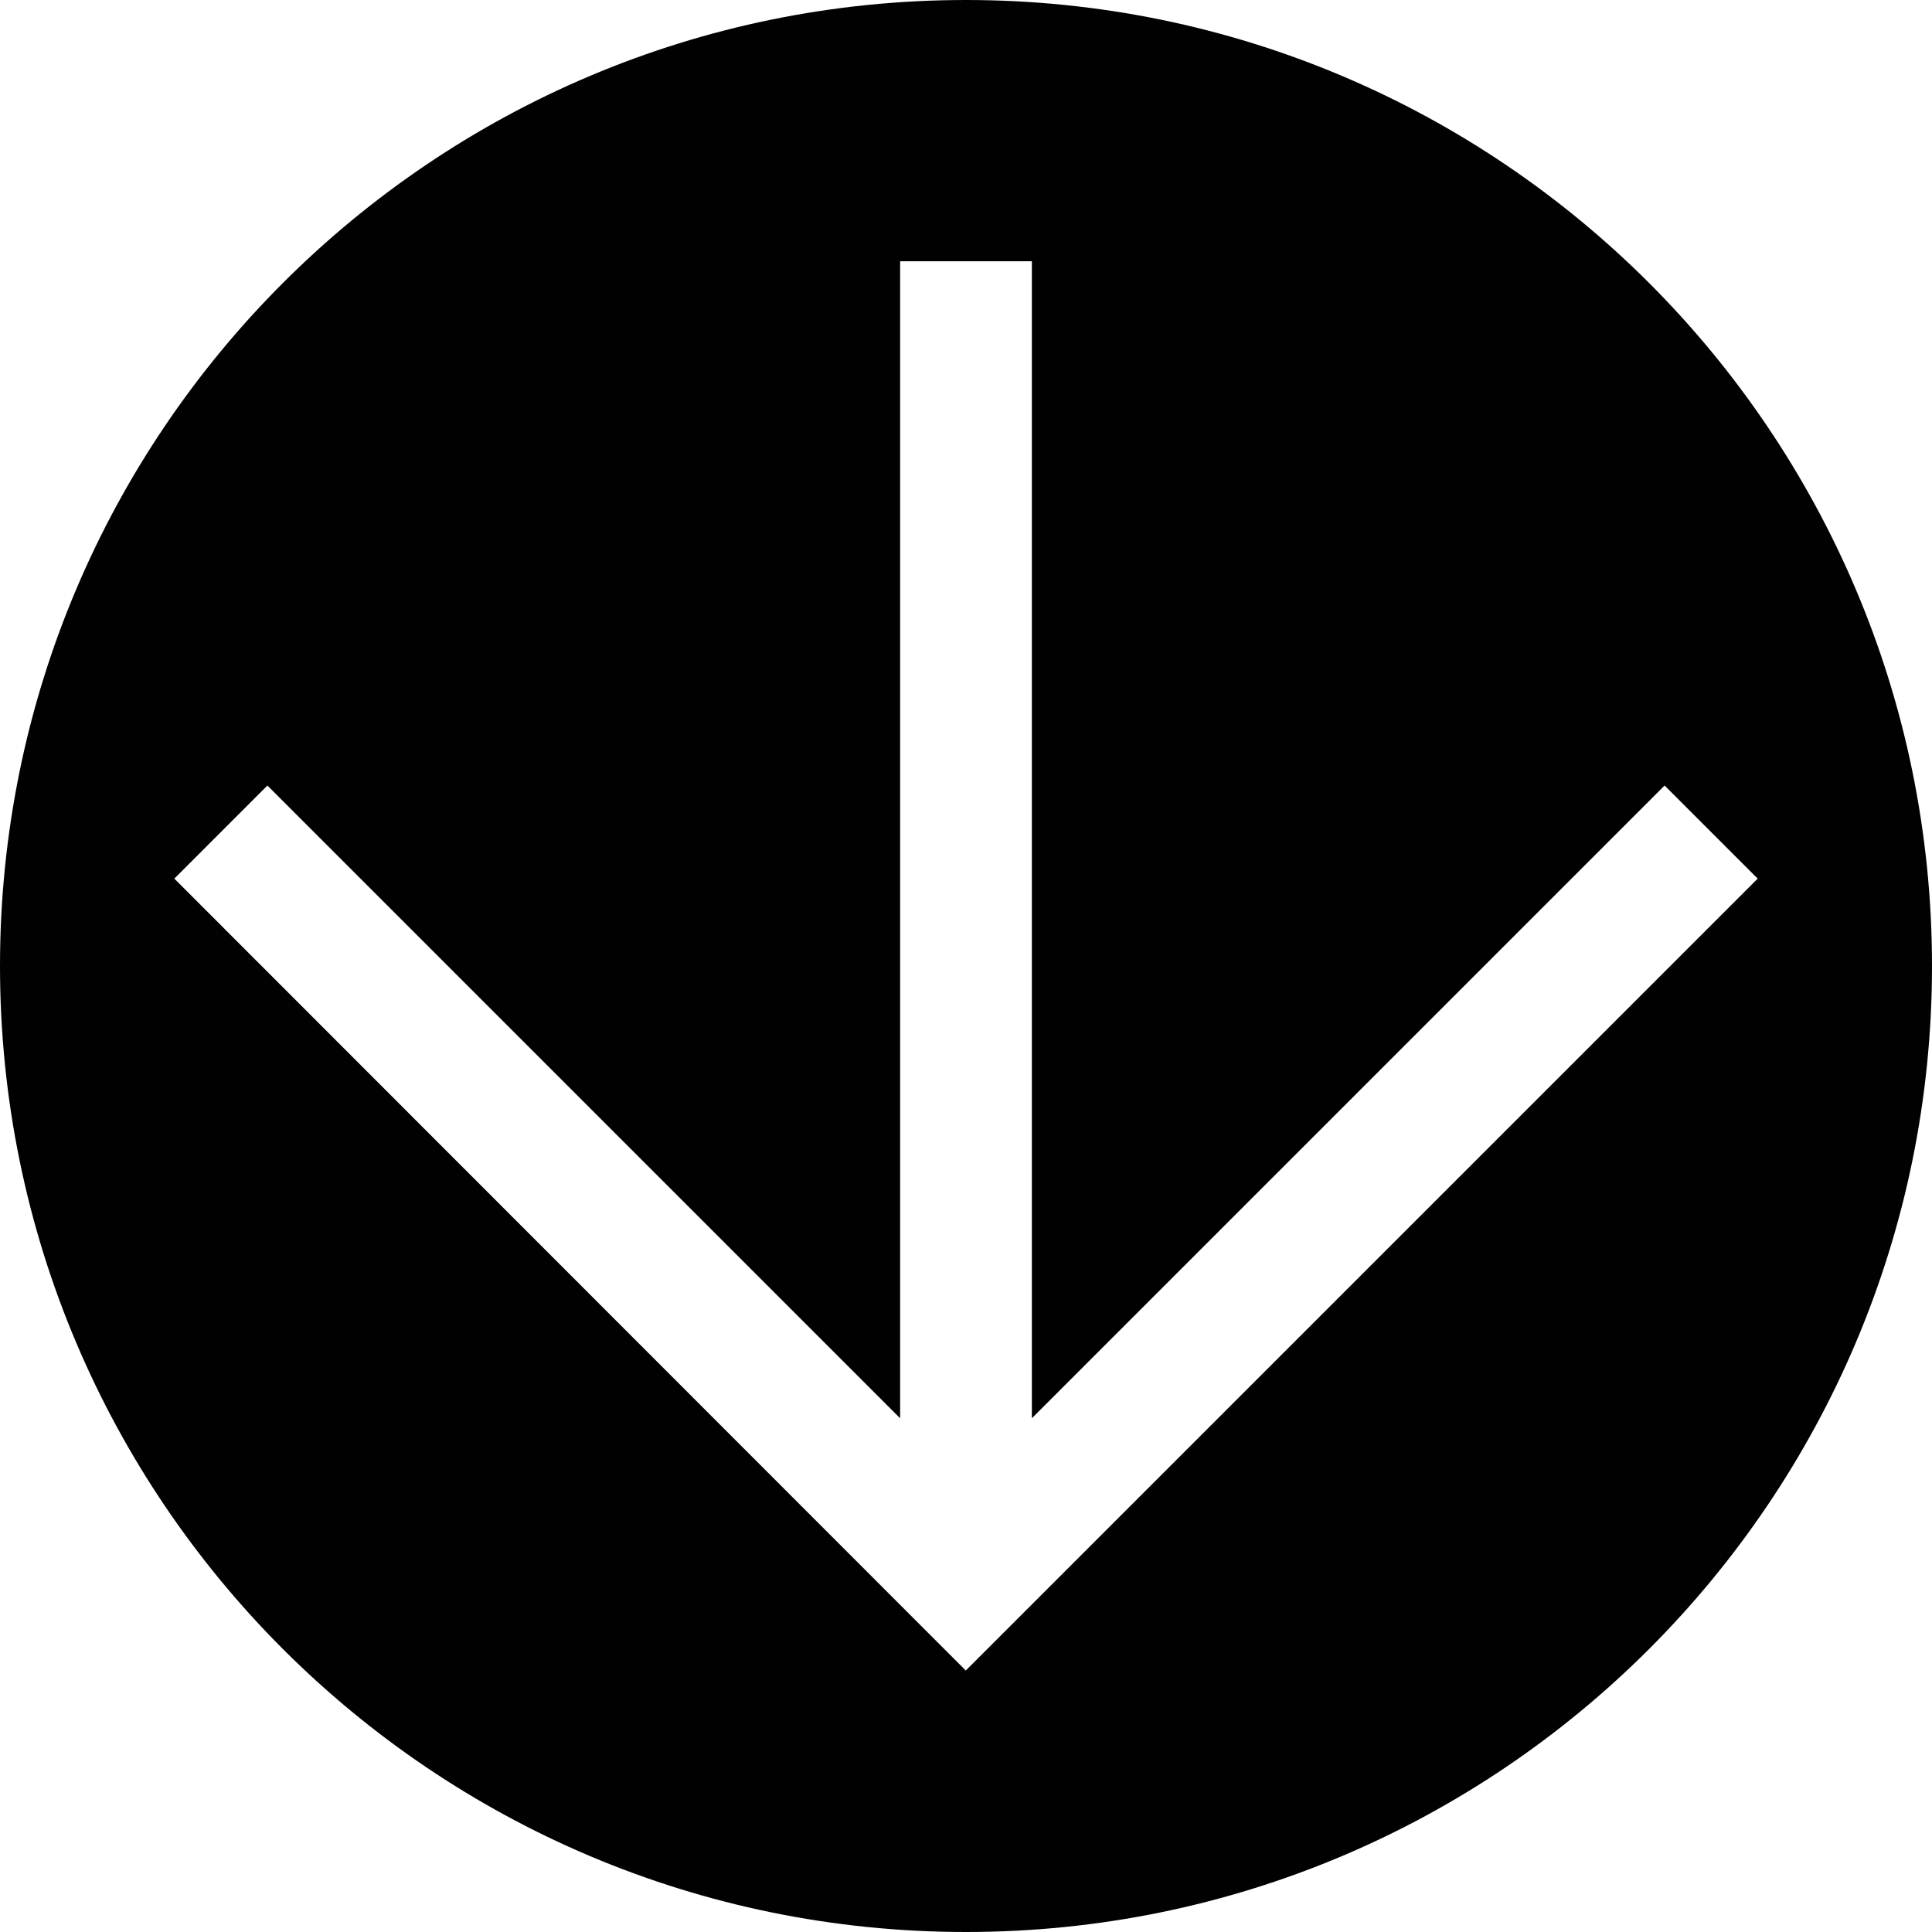 <?xml version="1.0" encoding="UTF-8"?><svg id="Text" xmlns="http://www.w3.org/2000/svg" viewBox="0 0 44 44"><defs><style>.cls-1{fill:#010101;}</style></defs><path class="cls-1" d="m22,0C9.85,0,0,9.85,0,22s9.85,22,22,22,22-9.85,22-22S34.15,0,22,0Zm0,38.05L3.97,20.01l2.12-2.12,14.41,14.41V5.95h3v26.35l14.41-14.41,2.12,2.12-18.03,18.03Z"/></svg>